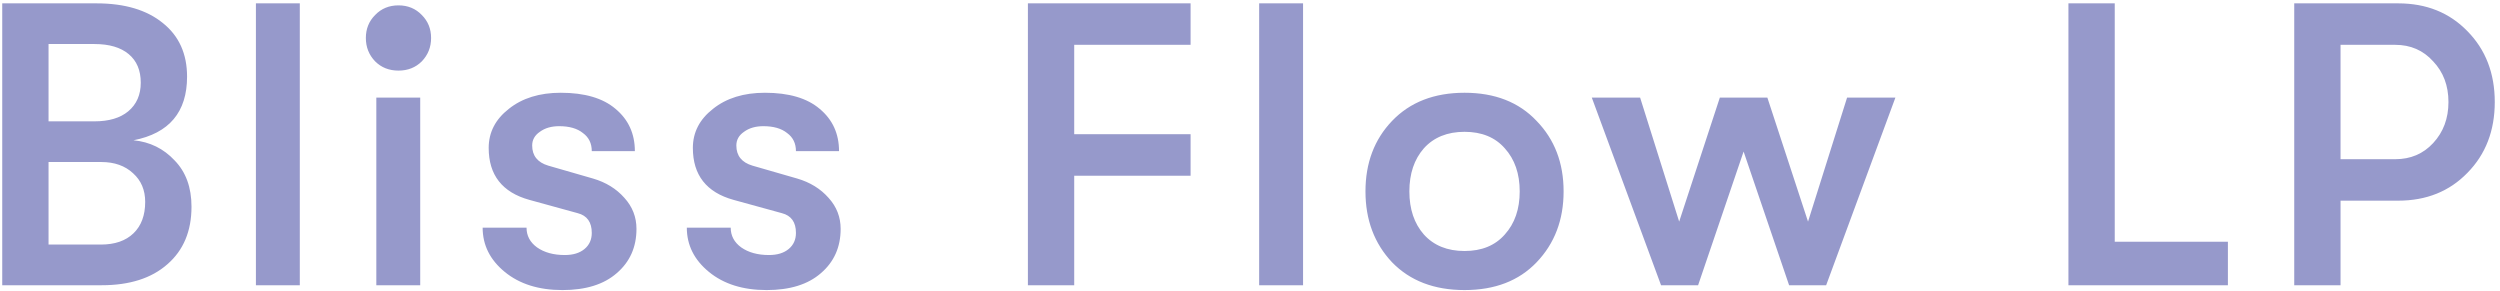 <svg width="447" height="52" fill="none" xmlns="http://www.w3.org/2000/svg"><path d="M23.872 25.08c2.928.288 5.376 1.488 7.344 3.6 2.016 2.064 3.024 4.824 3.024 8.28 0 4.368-1.44 7.8-4.32 10.296C27.088 49.752 23.176 51 18.184 51H.4V.6h16.848c5.04 0 9 1.176 11.88 3.528 2.88 2.304 4.32 5.496 4.32 9.576 0 6.336-3.192 10.128-9.576 11.376zM16.888 7.872H8.68v13.824h8.208c2.592 0 4.608-.6 6.048-1.8 1.488-1.248 2.232-2.952 2.232-5.112 0-2.208-.72-3.912-2.16-5.112-1.44-1.2-3.48-1.8-6.12-1.8zm1.152 35.856c2.496 0 4.44-.672 5.832-2.016 1.392-1.344 2.088-3.216 2.088-5.616 0-2.112-.72-3.816-2.16-5.112-1.44-1.344-3.336-2.016-5.688-2.016H8.68v14.76h9.36zM45.757 51V.6h7.848V51h-7.848zm29.666-40.032c-1.104 1.104-2.496 1.656-4.176 1.656-1.68 0-3.072-.552-4.176-1.656-1.104-1.152-1.656-2.544-1.656-4.176 0-1.632.552-3 1.656-4.104C68.175 1.536 69.567.96 71.247.96c1.68 0 3.072.576 4.176 1.728 1.104 1.104 1.656 2.472 1.656 4.104 0 1.632-.552 3.024-1.656 4.176zM67.287 51V17.448h7.848V51h-7.848zm33.266.864c-4.224 0-7.656-1.08-10.296-3.24-2.64-2.16-3.96-4.8-3.96-7.92h7.848c0 1.44.624 2.616 1.872 3.528 1.296.912 2.952 1.368 4.968 1.368 1.488 0 2.664-.36 3.528-1.08.864-.72 1.296-1.68 1.296-2.88 0-1.92-.84-3.096-2.52-3.528l-8.64-2.376c-4.848-1.344-7.272-4.44-7.272-9.288 0-2.784 1.2-5.112 3.6-6.984 2.4-1.92 5.496-2.88 9.288-2.88 4.272 0 7.536.96 9.792 2.88 2.304 1.92 3.456 4.44 3.456 7.56h-7.704c0-1.392-.528-2.472-1.584-3.24-1.008-.816-2.424-1.224-4.248-1.224-1.392 0-2.544.336-3.456 1.008-.912.624-1.368 1.44-1.368 2.448 0 1.824.96 3.024 2.88 3.6l7.992 2.304c2.304.672 4.176 1.824 5.616 3.456 1.44 1.584 2.16 3.432 2.16 5.544 0 3.264-1.176 5.904-3.528 7.92-2.304 2.016-5.544 3.024-9.72 3.024zm36.506 0c-4.224 0-7.656-1.08-10.296-3.24-2.64-2.16-3.96-4.8-3.96-7.92h7.848c0 1.44.624 2.616 1.872 3.528 1.296.912 2.952 1.368 4.968 1.368 1.488 0 2.664-.36 3.528-1.08.864-.72 1.296-1.68 1.296-2.88 0-1.92-.84-3.096-2.52-3.528l-8.64-2.376c-4.848-1.344-7.272-4.44-7.272-9.288 0-2.784 1.2-5.112 3.6-6.984 2.4-1.92 5.496-2.88 9.288-2.88 4.272 0 7.536.96 9.792 2.88 2.304 1.92 3.456 4.44 3.456 7.56h-7.704c0-1.392-.528-2.472-1.584-3.24-1.008-.816-2.424-1.224-4.248-1.224-1.392 0-2.544.336-3.456 1.008-.912.624-1.368 1.44-1.368 2.448 0 1.824.96 3.024 2.88 3.6l7.992 2.304c2.304.672 4.176 1.824 5.616 3.456 1.44 1.584 2.16 3.432 2.16 5.544 0 3.264-1.176 5.904-3.528 7.92-2.304 2.016-5.544 3.024-9.72 3.024zm46.73-.864V.6h29.088v7.416h-20.808V24h20.808v7.416h-20.808V51h-8.28zm41.349 0V.6h7.848V51h-7.848zm49.61-4.104c-3.168 3.312-7.464 4.968-12.888 4.968-5.424 0-9.744-1.656-12.96-4.968-3.168-3.36-4.752-7.584-4.752-12.672 0-5.088 1.584-9.288 4.752-12.6 3.216-3.36 7.536-5.04 12.96-5.04 5.424 0 9.72 1.68 12.888 5.04 3.216 3.312 4.824 7.512 4.824 12.6s-1.608 9.312-4.824 12.672zm-20.16-4.968c1.776 1.968 4.2 2.952 7.272 2.952s5.472-.984 7.2-2.952c1.776-1.968 2.664-4.536 2.664-7.704s-.888-5.736-2.664-7.704c-1.728-1.968-4.128-2.952-7.2-2.952s-5.496.984-7.272 2.952c-1.728 1.968-2.592 4.536-2.592 7.704s.864 5.736 2.592 7.704zM296.996 51l-12.384-33.552h8.64l6.984 22.176 7.272-22.176h8.496l7.272 22.176 6.984-22.176h8.64L326.516 51h-6.624l-8.136-23.904L303.62 51h-6.624zm72.84 0V.6h8.28v42.624h20.232V51h-28.512zM428.785.6c5.04 0 9.168 1.656 12.384 4.968 3.264 3.312 4.896 7.536 4.896 12.672 0 5.136-1.632 9.36-4.896 12.672-3.216 3.312-7.344 4.968-12.384 4.968h-10.296V51h-8.28V.6h18.576zm-.504 27.864c2.736 0 4.992-.96 6.768-2.88 1.824-1.968 2.736-4.416 2.736-7.344s-.912-5.352-2.736-7.272c-1.776-1.968-4.032-2.952-6.768-2.952h-9.792v20.448h9.792z" fill="#9699CB"/></svg>